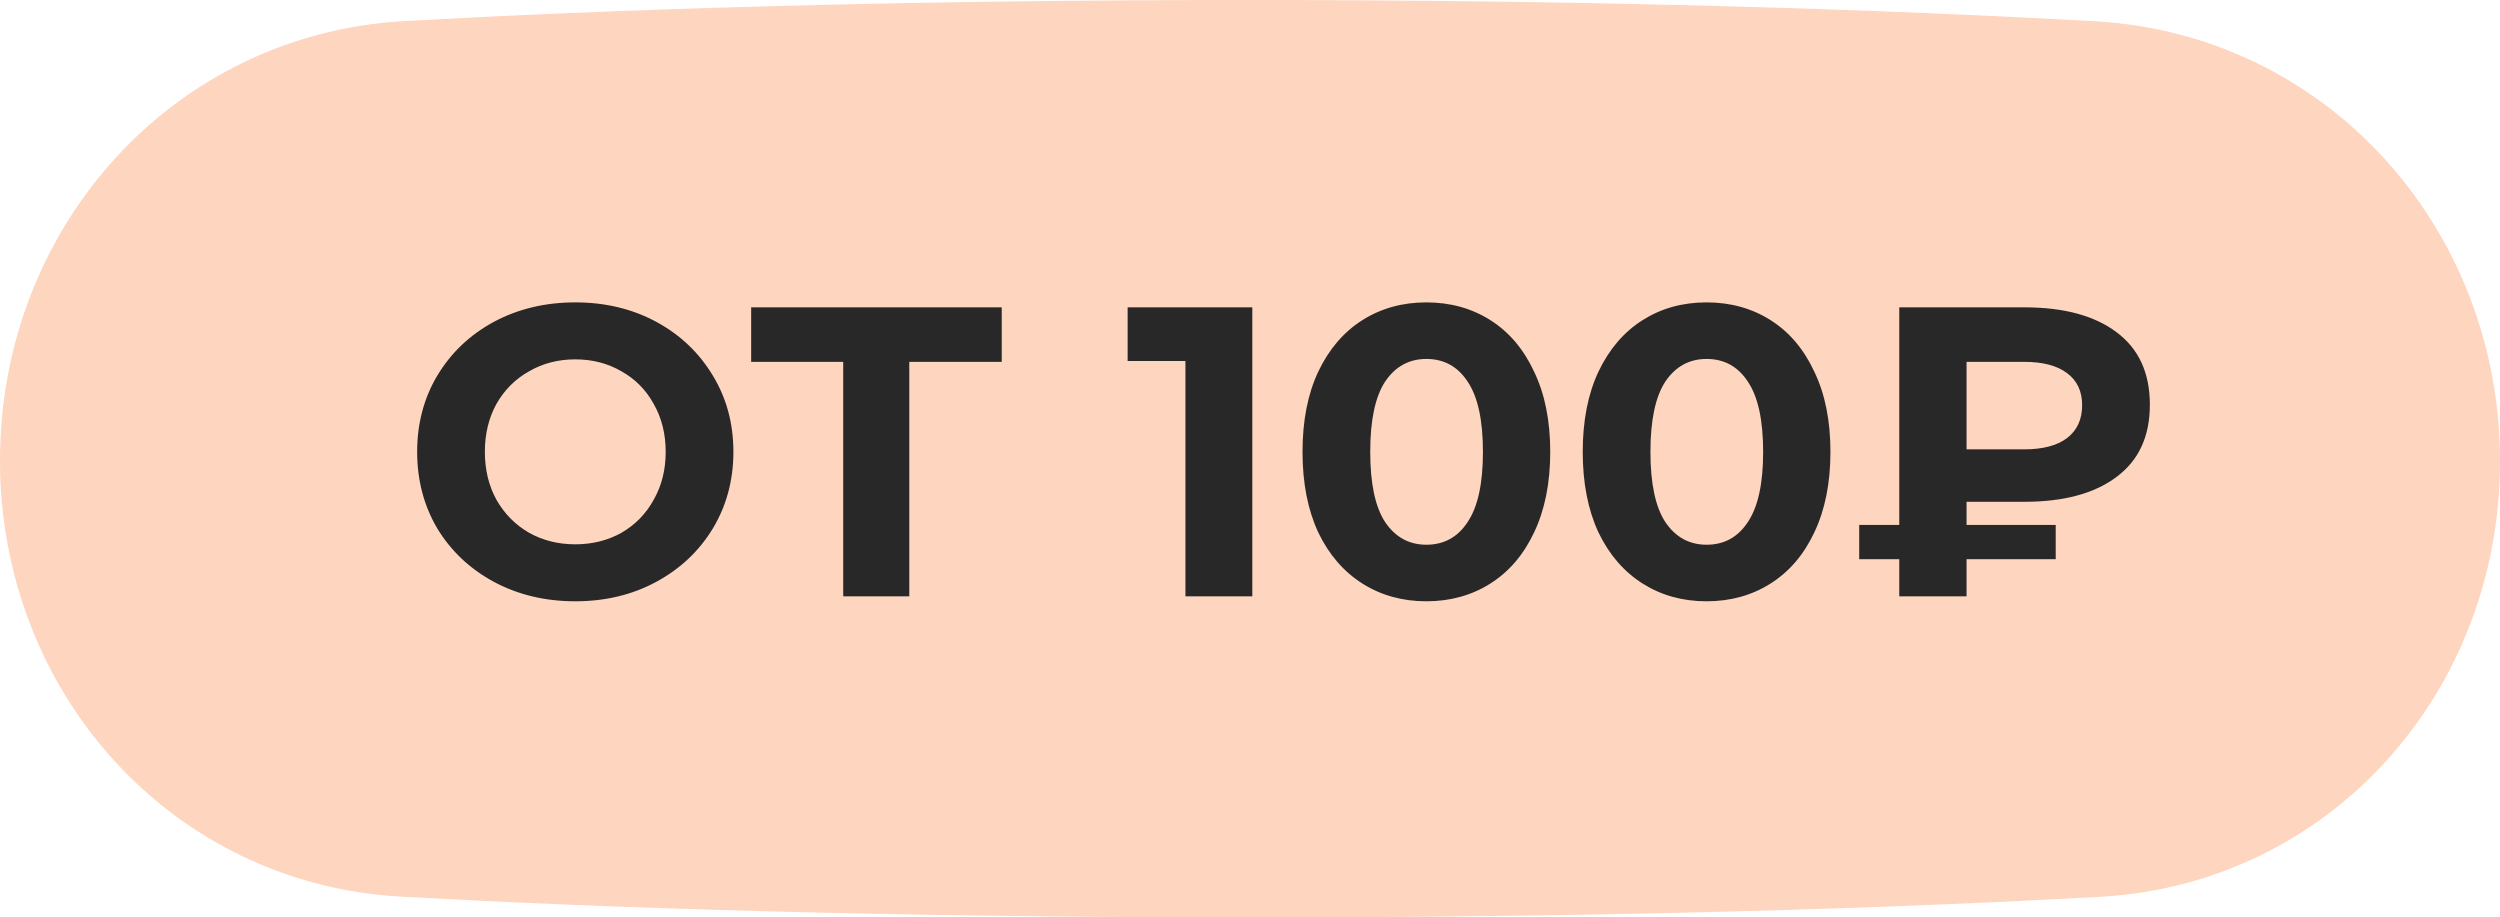 <?xml version="1.0" encoding="UTF-8"?> <svg xmlns="http://www.w3.org/2000/svg" width="109" height="40" viewBox="0 0 109 40" fill="none"> <path d="M0 20.075C0 9.927 7.516 1.481 17.648 0.918C26.471 0.427 38.663 0 54.364 0C70.138 0 82.421 0.431 91.311 0.925C101.46 1.488 109 9.949 109 20.113V20.113C109 30.18 101.596 38.546 91.545 39.102C82.835 39.584 70.675 40 54.636 40C38.519 40 26.269 39.58 17.495 39.095C7.428 38.539 0 30.157 0 20.075V20.075Z" fill="#FED5BE"></path> <path d="M25.082 26.216C23.774 26.216 22.592 25.934 21.536 25.37C20.492 24.806 19.67 24.032 19.07 23.048C18.482 22.052 18.188 20.936 18.188 19.7C18.188 18.464 18.482 17.354 19.07 16.37C19.67 15.374 20.492 14.594 21.536 14.03C22.592 13.466 23.774 13.184 25.082 13.184C26.39 13.184 27.566 13.466 28.61 14.03C29.654 14.594 30.476 15.374 31.076 16.37C31.676 17.354 31.976 18.464 31.976 19.7C31.976 20.936 31.676 22.052 31.076 23.048C30.476 24.032 29.654 24.806 28.61 25.37C27.566 25.934 26.39 26.216 25.082 26.216ZM25.082 23.732C25.826 23.732 26.498 23.564 27.098 23.228C27.698 22.88 28.166 22.4 28.502 21.788C28.85 21.176 29.024 20.48 29.024 19.7C29.024 18.92 28.85 18.224 28.502 17.612C28.166 17 27.698 16.526 27.098 16.19C26.498 15.842 25.826 15.668 25.082 15.668C24.338 15.668 23.666 15.842 23.066 16.19C22.466 16.526 21.992 17 21.644 17.612C21.308 18.224 21.14 18.92 21.14 19.7C21.14 20.48 21.308 21.176 21.644 21.788C21.992 22.4 22.466 22.88 23.066 23.228C23.666 23.564 24.338 23.732 25.082 23.732ZM43.676 15.776H39.645V26H36.764V15.776H32.751V13.4H43.676V15.776ZM54.601 13.4V26H51.685V15.74H49.165V13.4H54.601ZM62.19 26.216C61.146 26.216 60.216 25.958 59.4 25.442C58.584 24.926 57.942 24.182 57.474 23.21C57.018 22.226 56.79 21.056 56.79 19.7C56.79 18.344 57.018 17.18 57.474 16.208C57.942 15.224 58.584 14.474 59.4 13.958C60.216 13.442 61.146 13.184 62.19 13.184C63.234 13.184 64.164 13.442 64.98 13.958C65.796 14.474 66.432 15.224 66.888 16.208C67.356 17.18 67.59 18.344 67.59 19.7C67.59 21.056 67.356 22.226 66.888 23.21C66.432 24.182 65.796 24.926 64.98 25.442C64.164 25.958 63.234 26.216 62.19 26.216ZM62.19 23.75C62.958 23.75 63.558 23.42 63.99 22.76C64.434 22.1 64.656 21.08 64.656 19.7C64.656 18.32 64.434 17.3 63.99 16.64C63.558 15.98 62.958 15.65 62.19 15.65C61.434 15.65 60.834 15.98 60.39 16.64C59.958 17.3 59.742 18.32 59.742 19.7C59.742 21.08 59.958 22.1 60.39 22.76C60.834 23.42 61.434 23.75 62.19 23.75ZM74.407 26.216C73.363 26.216 72.433 25.958 71.617 25.442C70.801 24.926 70.159 24.182 69.691 23.21C69.235 22.226 69.007 21.056 69.007 19.7C69.007 18.344 69.235 17.18 69.691 16.208C70.159 15.224 70.801 14.474 71.617 13.958C72.433 13.442 73.363 13.184 74.407 13.184C75.451 13.184 76.381 13.442 77.197 13.958C78.013 14.474 78.649 15.224 79.105 16.208C79.573 17.18 79.807 18.344 79.807 19.7C79.807 21.056 79.573 22.226 79.105 23.21C78.649 24.182 78.013 24.926 77.197 25.442C76.381 25.958 75.451 26.216 74.407 26.216ZM74.407 23.75C75.175 23.75 75.775 23.42 76.207 22.76C76.651 22.1 76.873 21.08 76.873 19.7C76.873 18.32 76.651 17.3 76.207 16.64C75.775 15.98 75.175 15.65 74.407 15.65C73.651 15.65 73.051 15.98 72.607 16.64C72.175 17.3 71.959 18.32 71.959 19.7C71.959 21.08 72.175 22.1 72.607 22.76C73.051 23.42 73.651 23.75 74.407 23.75ZM85.742 21.878V22.886H89.629V24.38H85.742V26H82.808V24.38H81.061V22.886H82.808V13.4H88.261C89.978 13.4 91.316 13.76 92.275 14.48C93.248 15.2 93.734 16.256 93.734 17.648C93.734 19.028 93.248 20.078 92.275 20.798C91.316 21.518 89.978 21.878 88.261 21.878H85.742ZM90.781 17.666C90.781 17.054 90.559 16.586 90.115 16.262C89.683 15.938 89.059 15.776 88.243 15.776H85.742V19.592H88.243C89.059 19.592 89.683 19.43 90.115 19.106C90.559 18.77 90.781 18.29 90.781 17.666Z" fill="#282828"></path> </svg> 